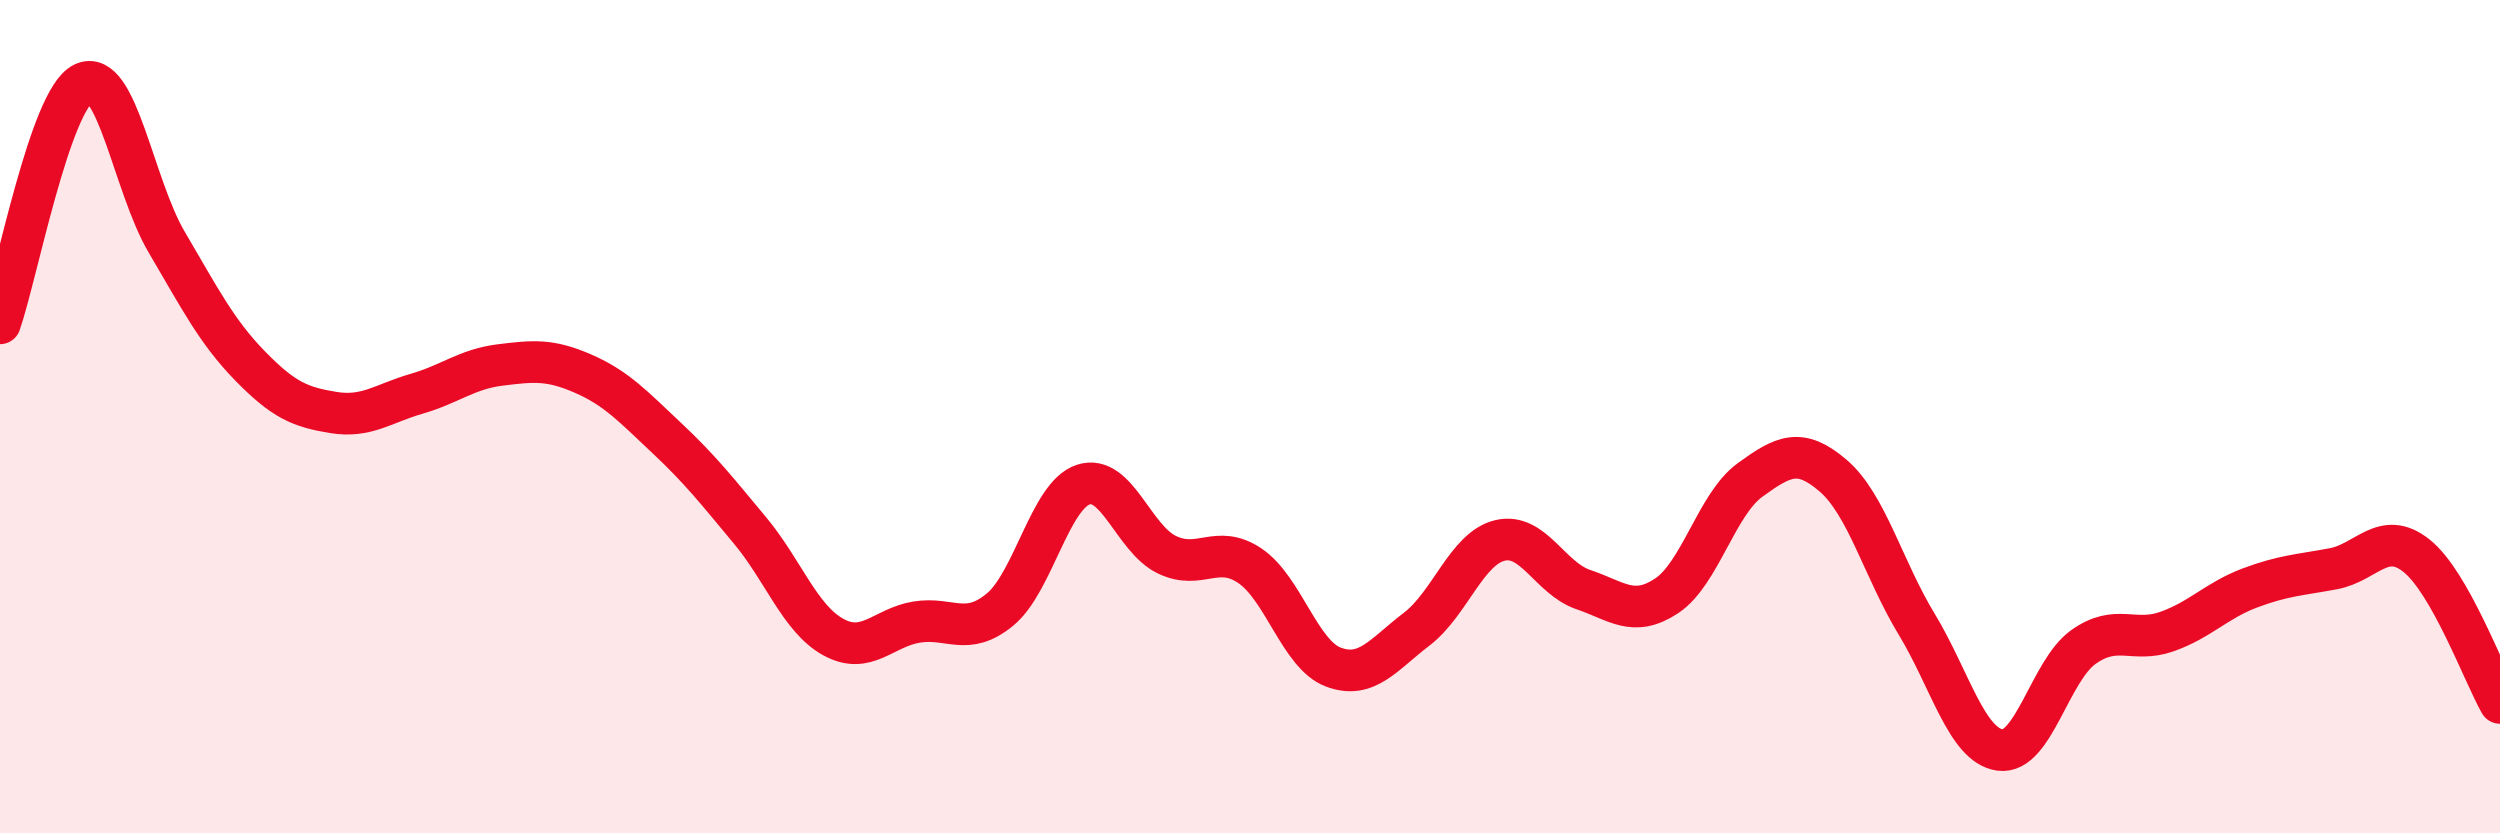 
    <svg width="60" height="20" viewBox="0 0 60 20" xmlns="http://www.w3.org/2000/svg">
      <path
        d="M 0,7.76 C 0.4,6.61 1.2,2.39 2,2 C 2.8,1.61 3.2,4.45 4,5.81 C 4.8,7.17 5.2,7.96 6,8.78 C 6.8,9.6 7.2,9.77 8,9.9 C 8.8,10.03 9.2,9.68 10,9.45 C 10.8,9.22 11.2,8.86 12,8.76 C 12.8,8.66 13.2,8.62 14,8.97 C 14.8,9.32 15.2,9.76 16,10.51 C 16.8,11.26 17.2,11.77 18,12.73 C 18.8,13.69 19.2,14.85 20,15.29 C 20.8,15.73 21.2,15.06 22,14.93 C 22.8,14.8 23.2,15.29 24,14.63 C 24.8,13.97 25.2,11.89 26,11.63 C 26.8,11.37 27.2,12.92 28,13.31 C 28.8,13.7 29.2,13.04 30,13.58 C 30.8,14.12 31.2,15.71 32,16.01 C 32.8,16.31 33.2,15.71 34,15.1 C 34.8,14.49 35.2,13.16 36,12.97 C 36.8,12.78 37.2,13.88 38,14.15 C 38.8,14.42 39.2,14.83 40,14.3 C 40.8,13.77 41.2,12.1 42,11.52 C 42.8,10.94 43.2,10.73 44,11.42 C 44.8,12.11 45.2,13.66 46,14.98 C 46.8,16.3 47.2,17.89 48,18 C 48.8,18.11 49.2,16.1 50,15.53 C 50.8,14.96 51.2,15.44 52,15.16 C 52.8,14.88 53.2,14.41 54,14.11 C 54.8,13.81 55.2,13.8 56,13.65 C 56.8,13.5 57.2,12.7 58,13.34 C 58.8,13.98 59.6,16.16 60,16.87L60 20L0 20Z"
        fill="#EB0A25"
        opacity="0.1"
        stroke-linecap="round"
        stroke-linejoin="round"
      />
      <path
        d="M 0,7.76 C 0.4,6.61 1.2,2.39 2,2 C 2.8,1.61 3.2,4.45 4,5.81 C 4.8,7.17 5.2,7.96 6,8.78 C 6.8,9.6 7.2,9.77 8,9.9 C 8.8,10.03 9.2,9.68 10,9.45 C 10.8,9.22 11.2,8.86 12,8.76 C 12.8,8.66 13.2,8.62 14,8.97 C 14.8,9.32 15.2,9.76 16,10.51 C 16.8,11.26 17.2,11.77 18,12.73 C 18.8,13.69 19.2,14.85 20,15.29 C 20.8,15.73 21.2,15.06 22,14.93 C 22.8,14.8 23.2,15.29 24,14.63 C 24.8,13.97 25.2,11.89 26,11.63 C 26.8,11.37 27.2,12.92 28,13.31 C 28.8,13.7 29.2,13.04 30,13.58 C 30.8,14.12 31.2,15.71 32,16.01 C 32.8,16.31 33.2,15.71 34,15.1 C 34.8,14.49 35.2,13.16 36,12.97 C 36.8,12.78 37.2,13.88 38,14.15 C 38.8,14.42 39.2,14.83 40,14.3 C 40.8,13.77 41.2,12.1 42,11.52 C 42.8,10.94 43.2,10.73 44,11.42 C 44.8,12.11 45.2,13.66 46,14.98 C 46.8,16.3 47.2,17.89 48,18 C 48.8,18.11 49.2,16.1 50,15.53 C 50.8,14.96 51.2,15.44 52,15.16 C 52.8,14.88 53.2,14.41 54,14.11 C 54.8,13.81 55.2,13.8 56,13.65 C 56.8,13.5 57.2,12.7 58,13.34 C 58.8,13.98 59.6,16.16 60,16.87"
        stroke="#EB0A25"
        stroke-width="1"
        fill="none"
        stroke-linecap="round"
        stroke-linejoin="round"
      />
    </svg>
  
